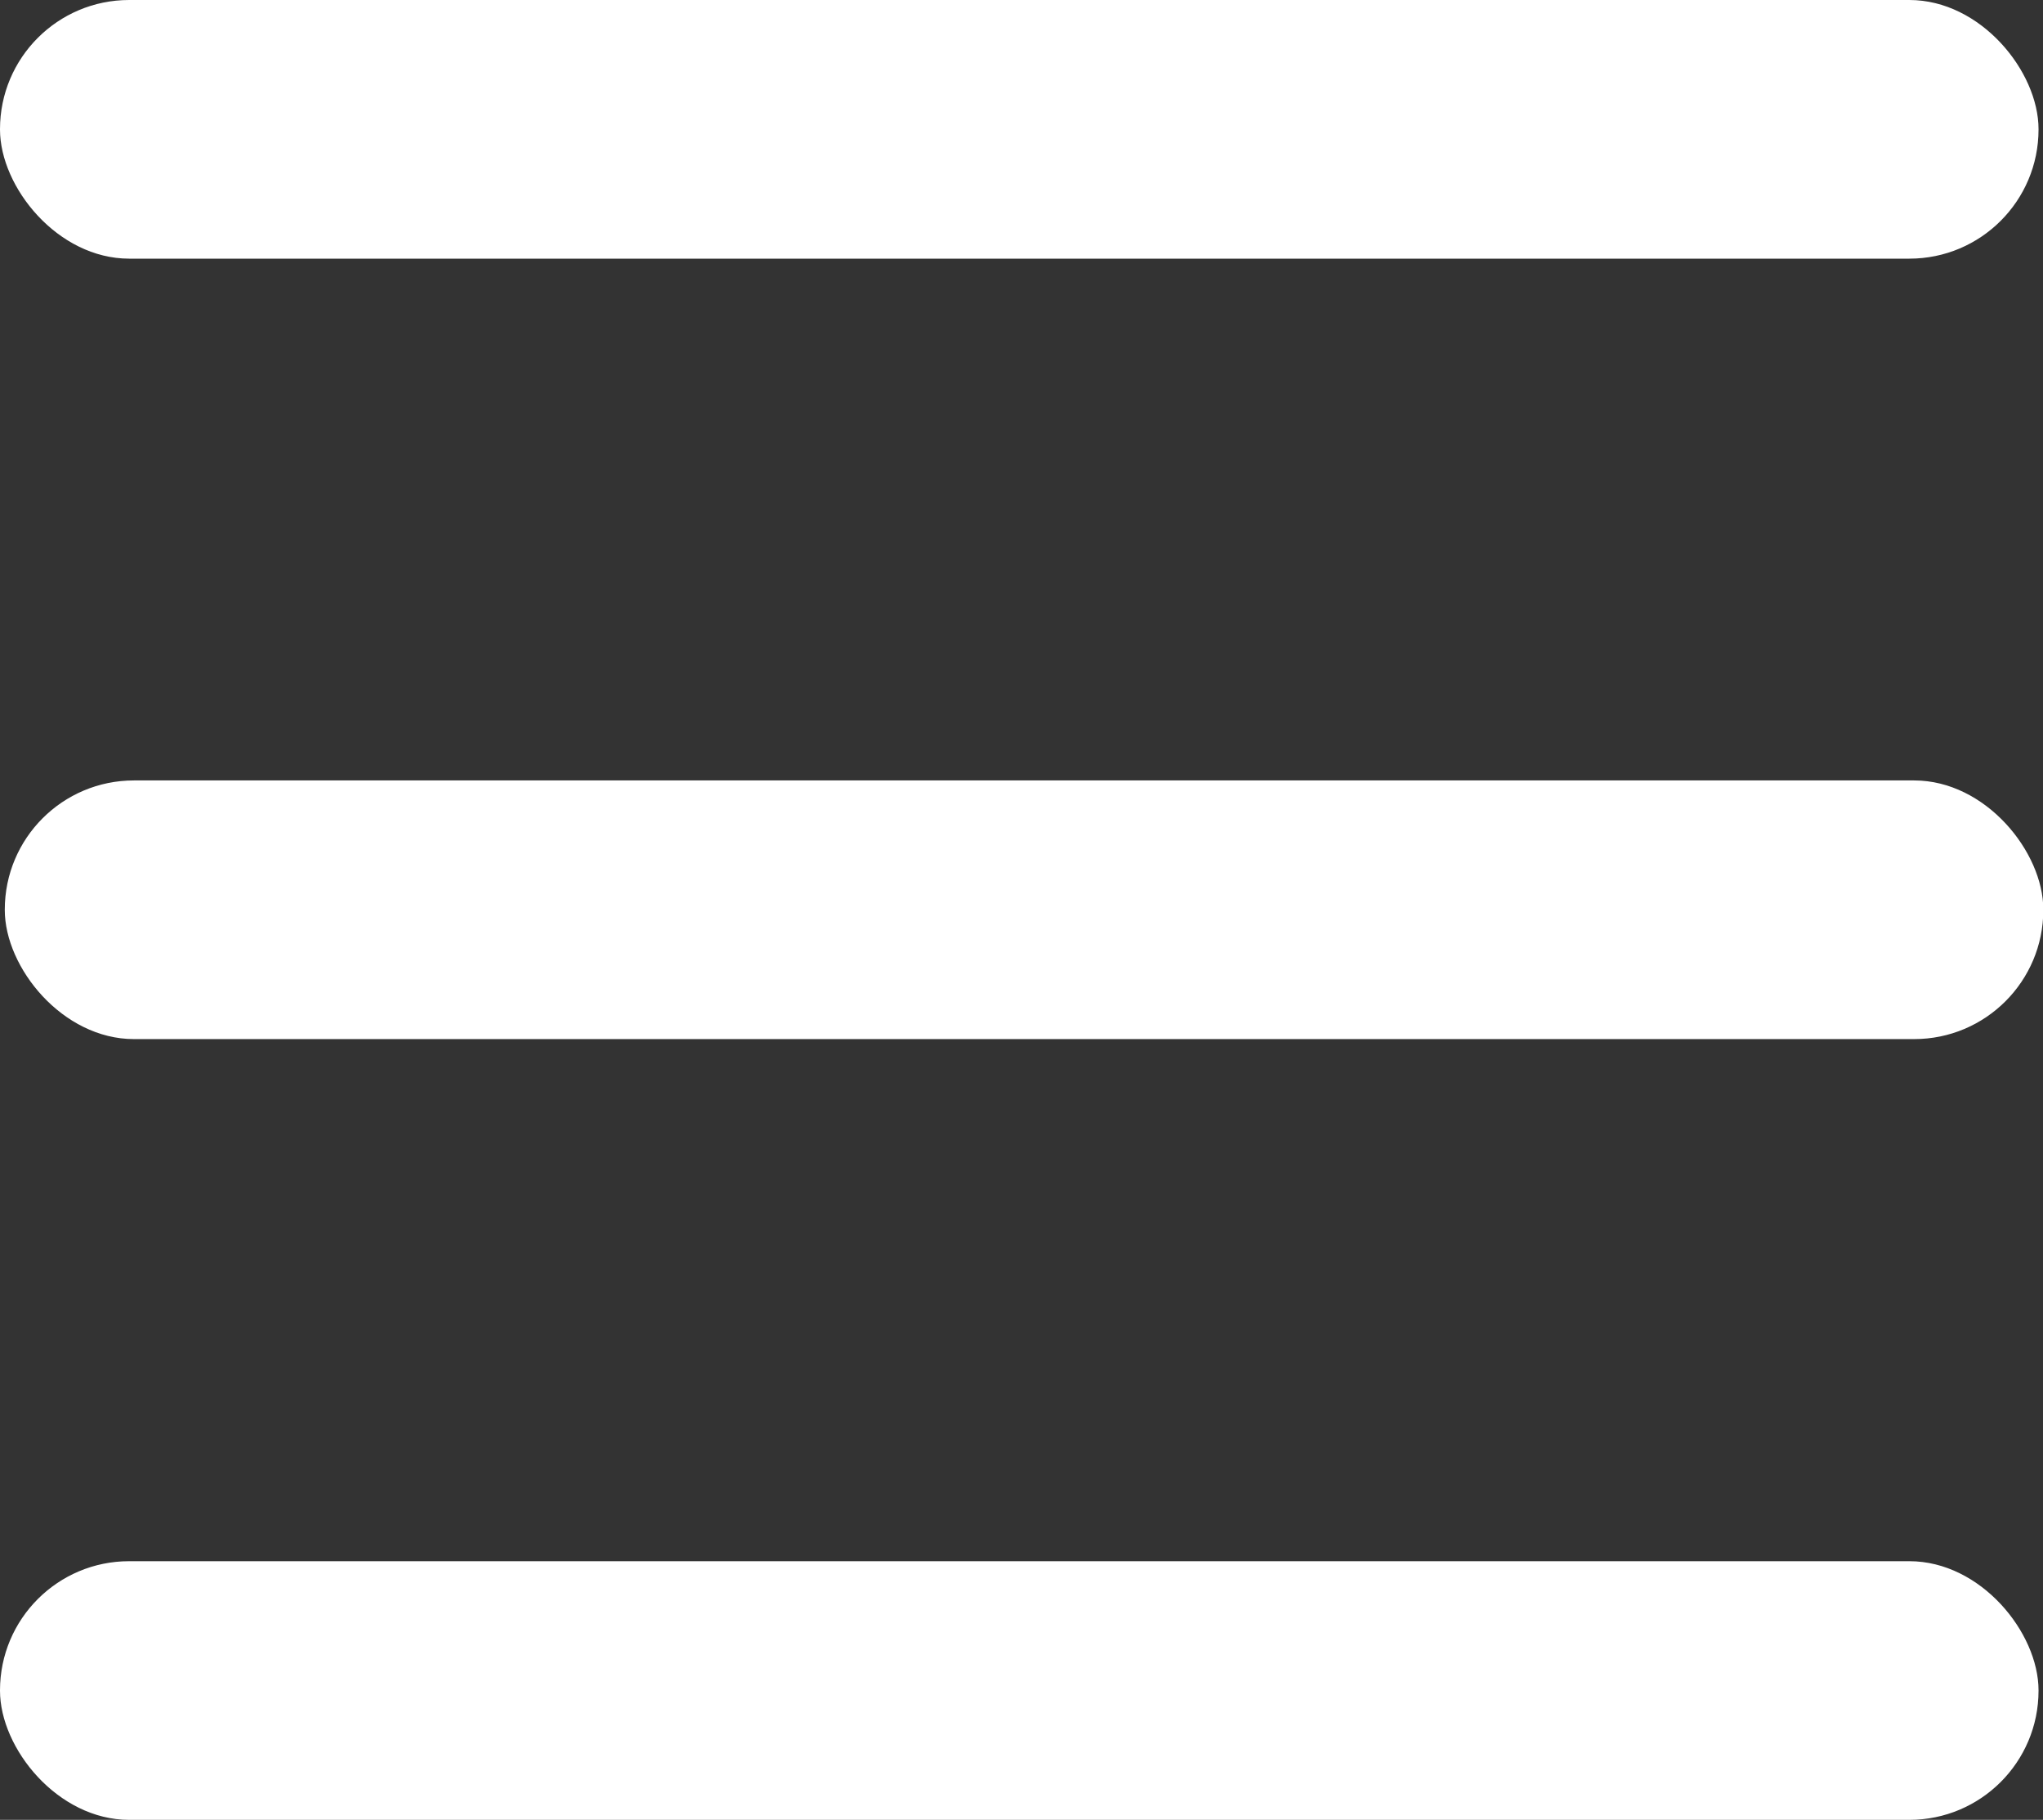 <svg xmlns="http://www.w3.org/2000/svg" viewBox="0 0 64.06 57.06"><rect x="0" y="0" width="64.06" height="57.06" fill="#333333" stroke="none"/><defs><style>.cls-1{fill:#fff;}</style></defs><g id="Layer_2" data-name="Layer 2"><g id="Layer_1-2" data-name="Layer 1"><rect class="cls-1" width="63.92" height="8.11" rx="4.05"/><rect class="cls-1" x="0.15" y="24.47" width="63.92" height="8.11" rx="4.05"/><rect class="cls-1" y="48.95" width="63.92" height="8.11" rx="4.05"/></g></g></svg>